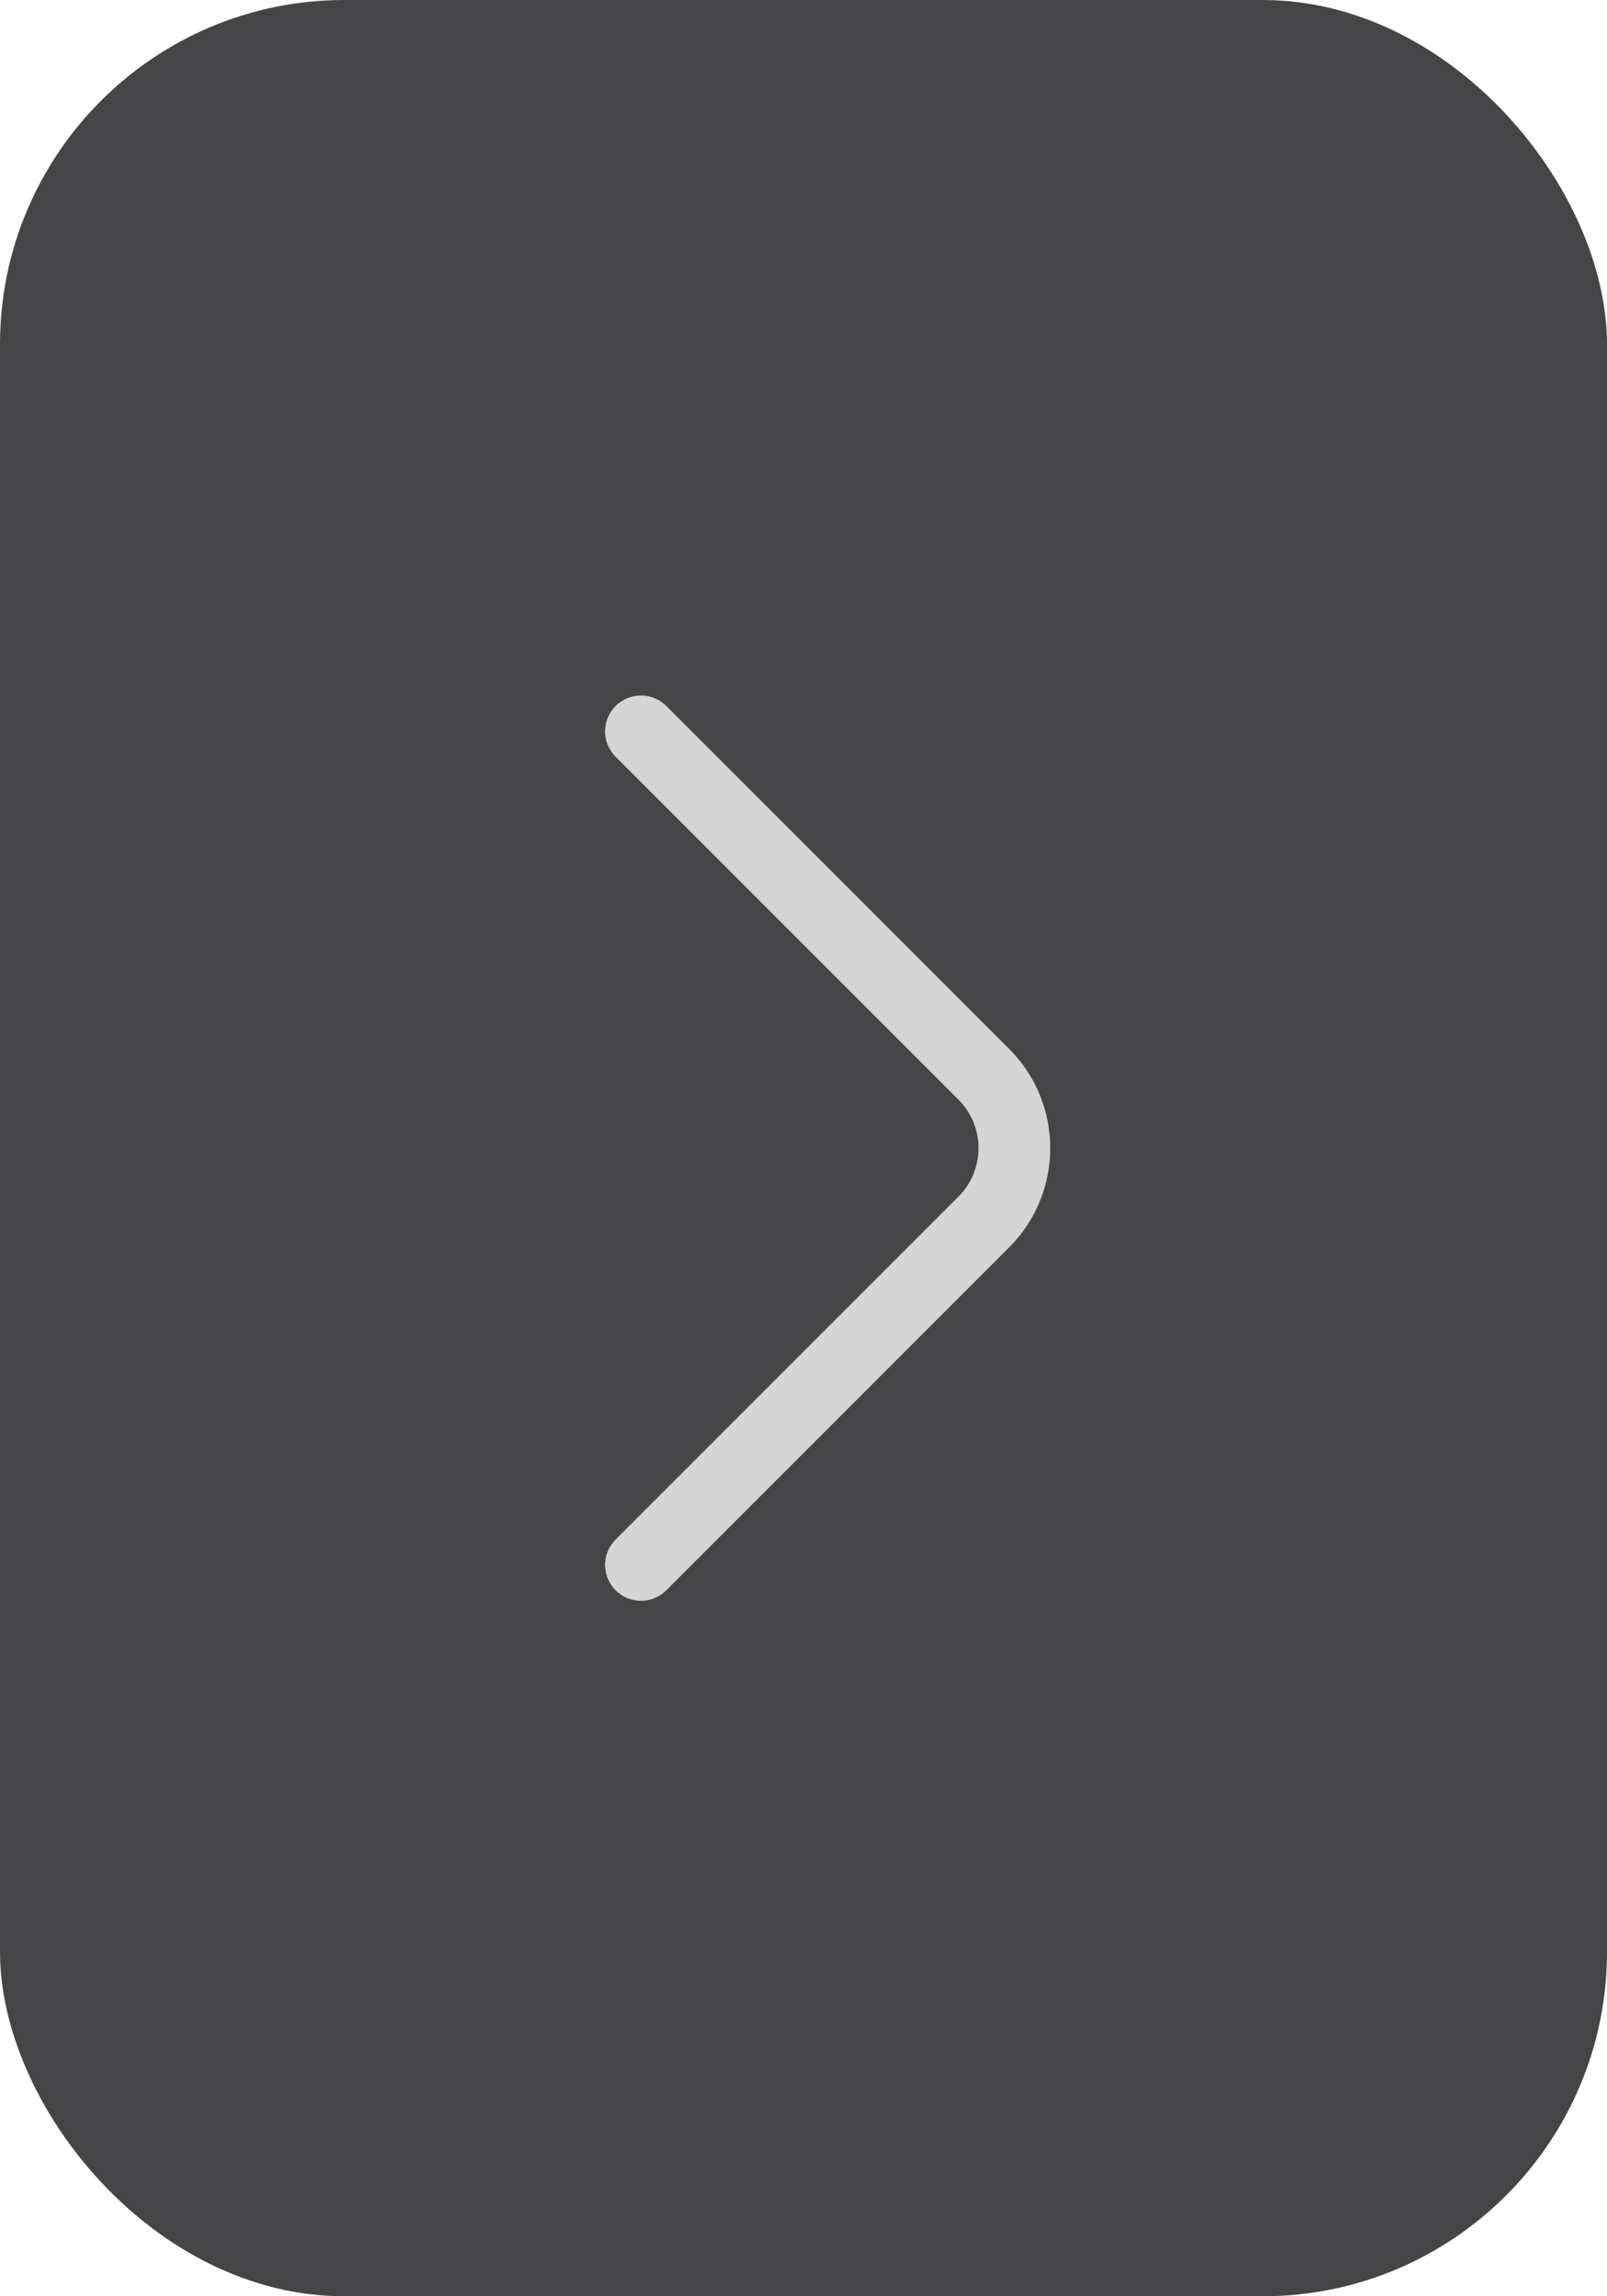 <?xml version="1.0" encoding="UTF-8"?> <svg xmlns="http://www.w3.org/2000/svg" width="56" height="80" viewBox="0 0 56 80" fill="none"><g data-figma-bg-blur-radius="8"><rect width="56" height="80" rx="12" fill="#3E3D3F" fill-opacity="0.96"></rect><path d="M22.336 54.52L34.289 42.567C35.701 41.155 35.701 38.845 34.289 37.433L22.336 25.48" stroke="#D5D5D5" stroke-width="2.5" stroke-miterlimit="10" stroke-linecap="round" stroke-linejoin="round"></path></g><defs><clipPath id="bgblur_0_134_378_clip_path" transform="translate(8 8)"><rect width="56" height="80" rx="12"></rect></clipPath></defs></svg> 